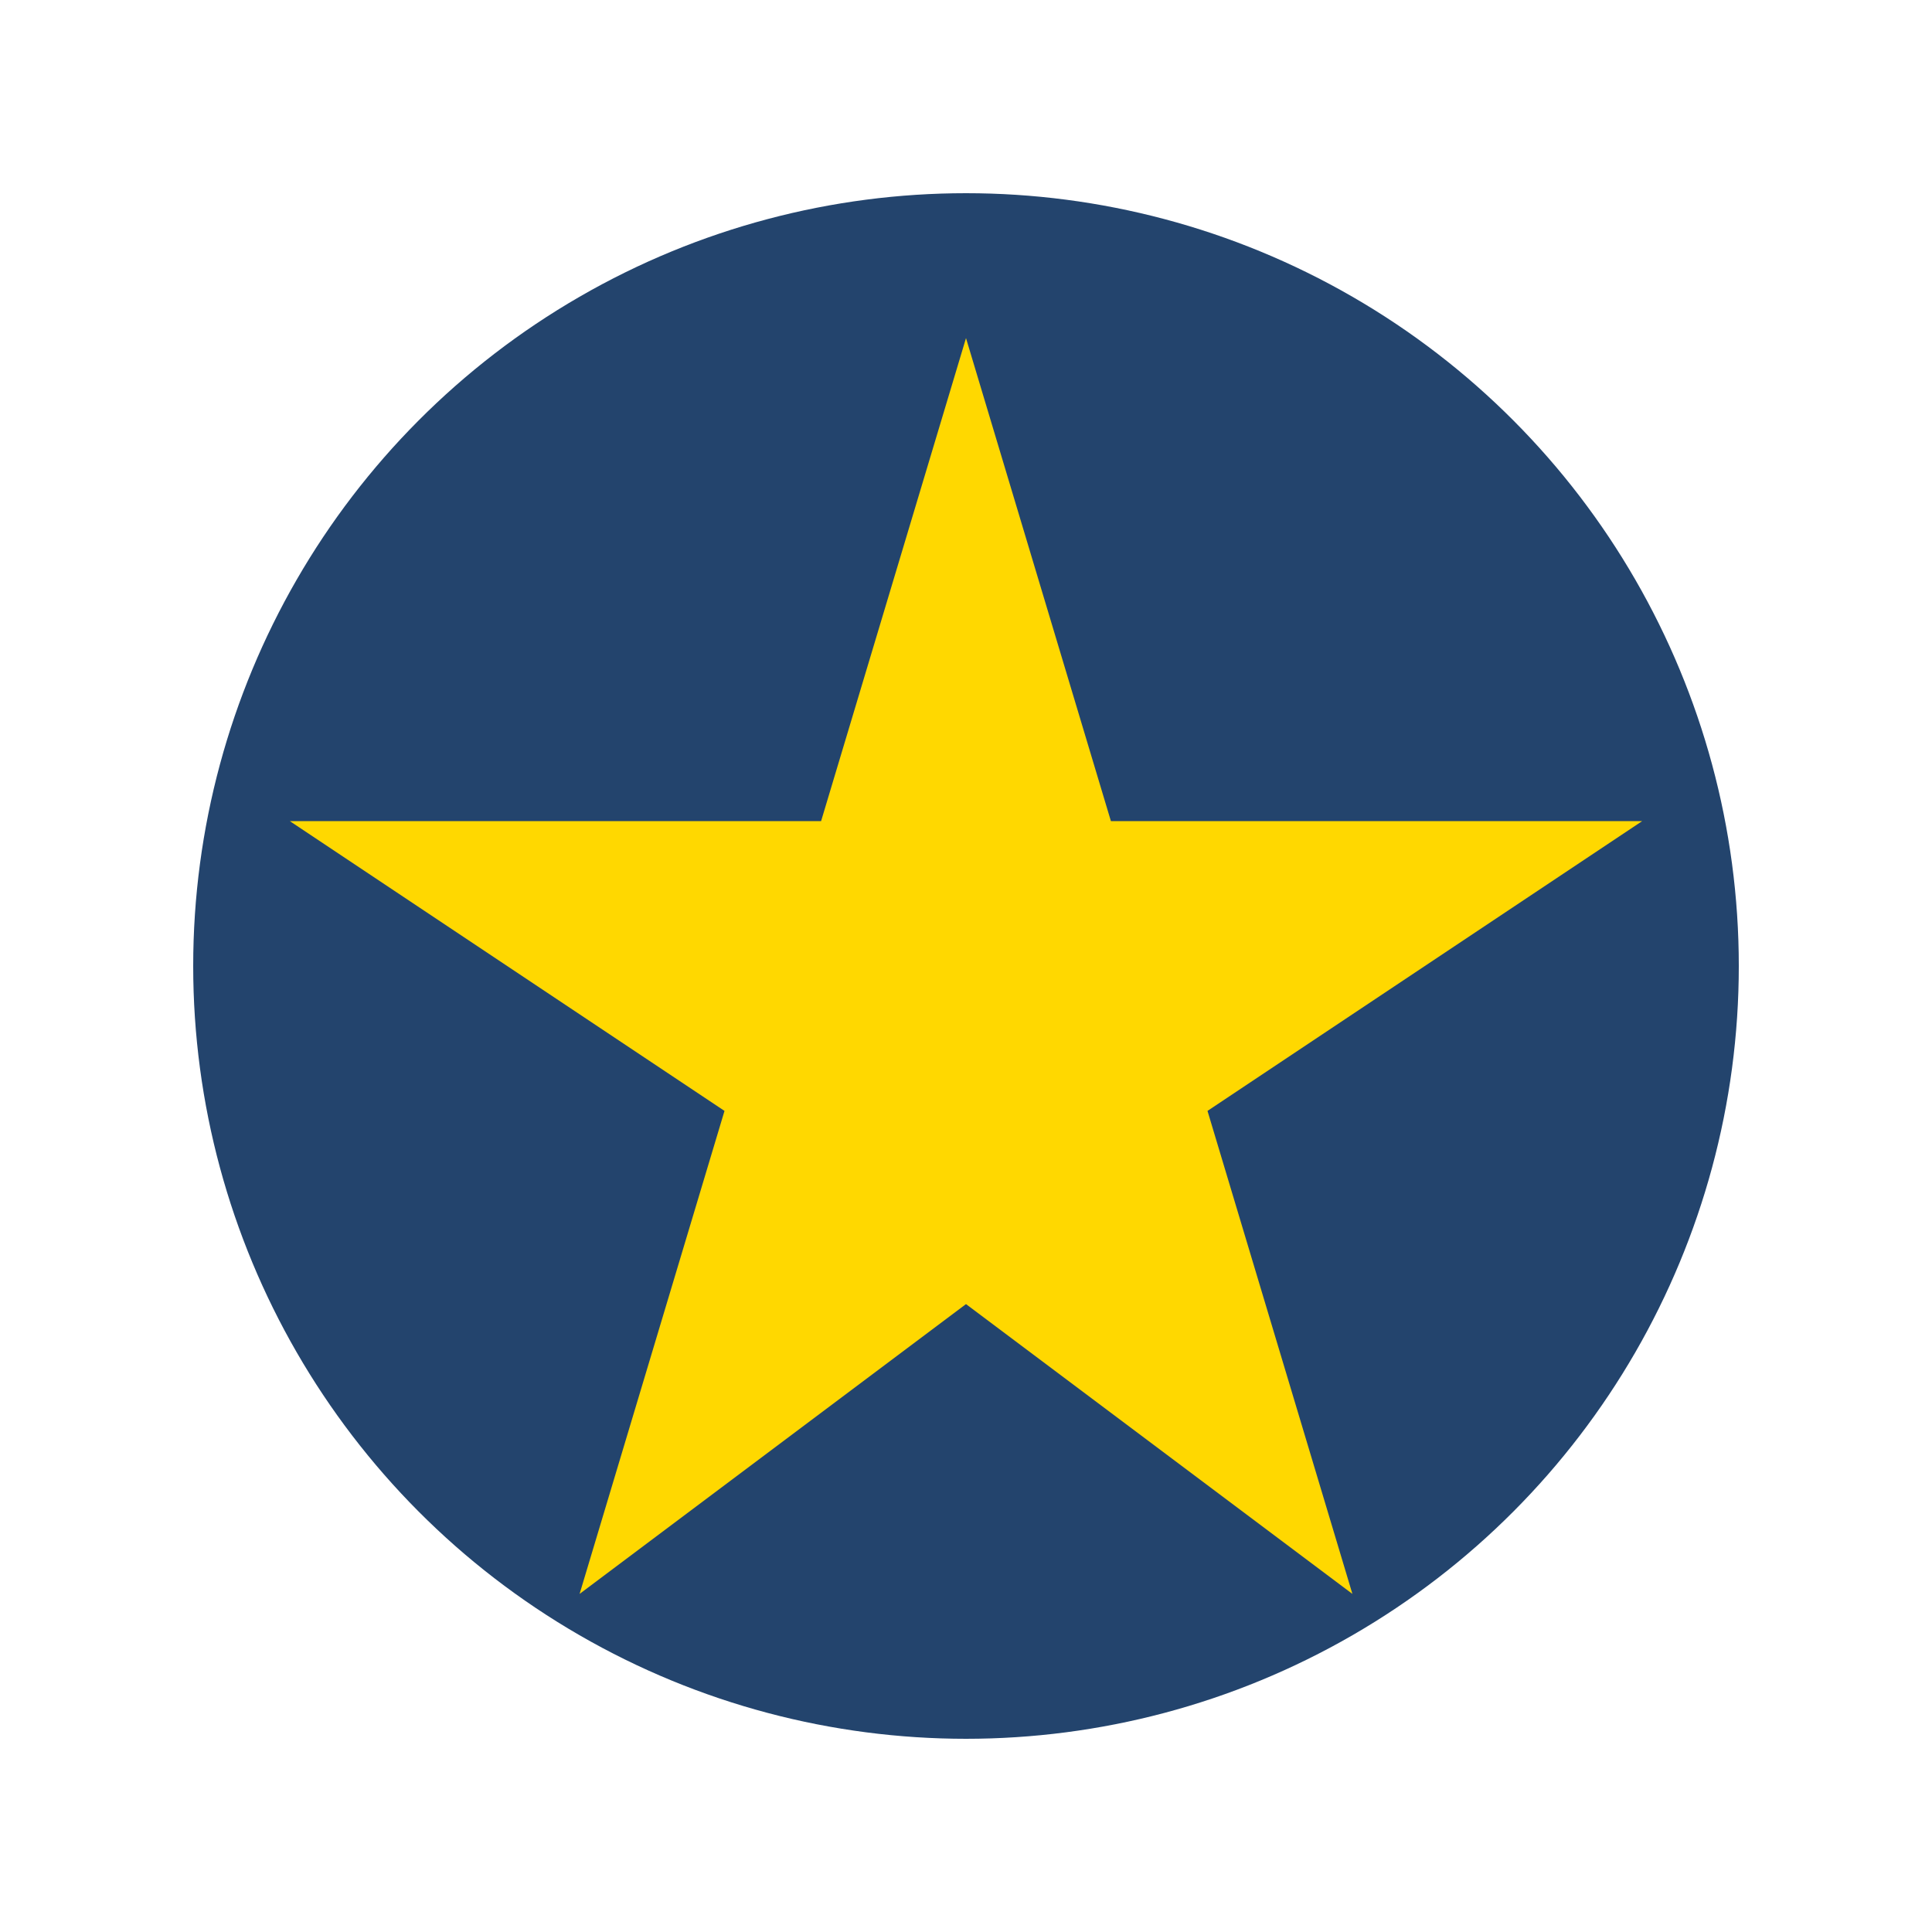 <?xml version="1.0" encoding="UTF-8"?>
<svg xmlns="http://www.w3.org/2000/svg" width="40" height="40" viewBox="0 0 40 40"><circle cx="20" cy="20" r="16" fill="#23446D"/><polygon points="20,7 23,17 34,17 25,23 28,33 20,27 12,33 15,23 6,17 17,17" fill="#FFD800"/></svg>